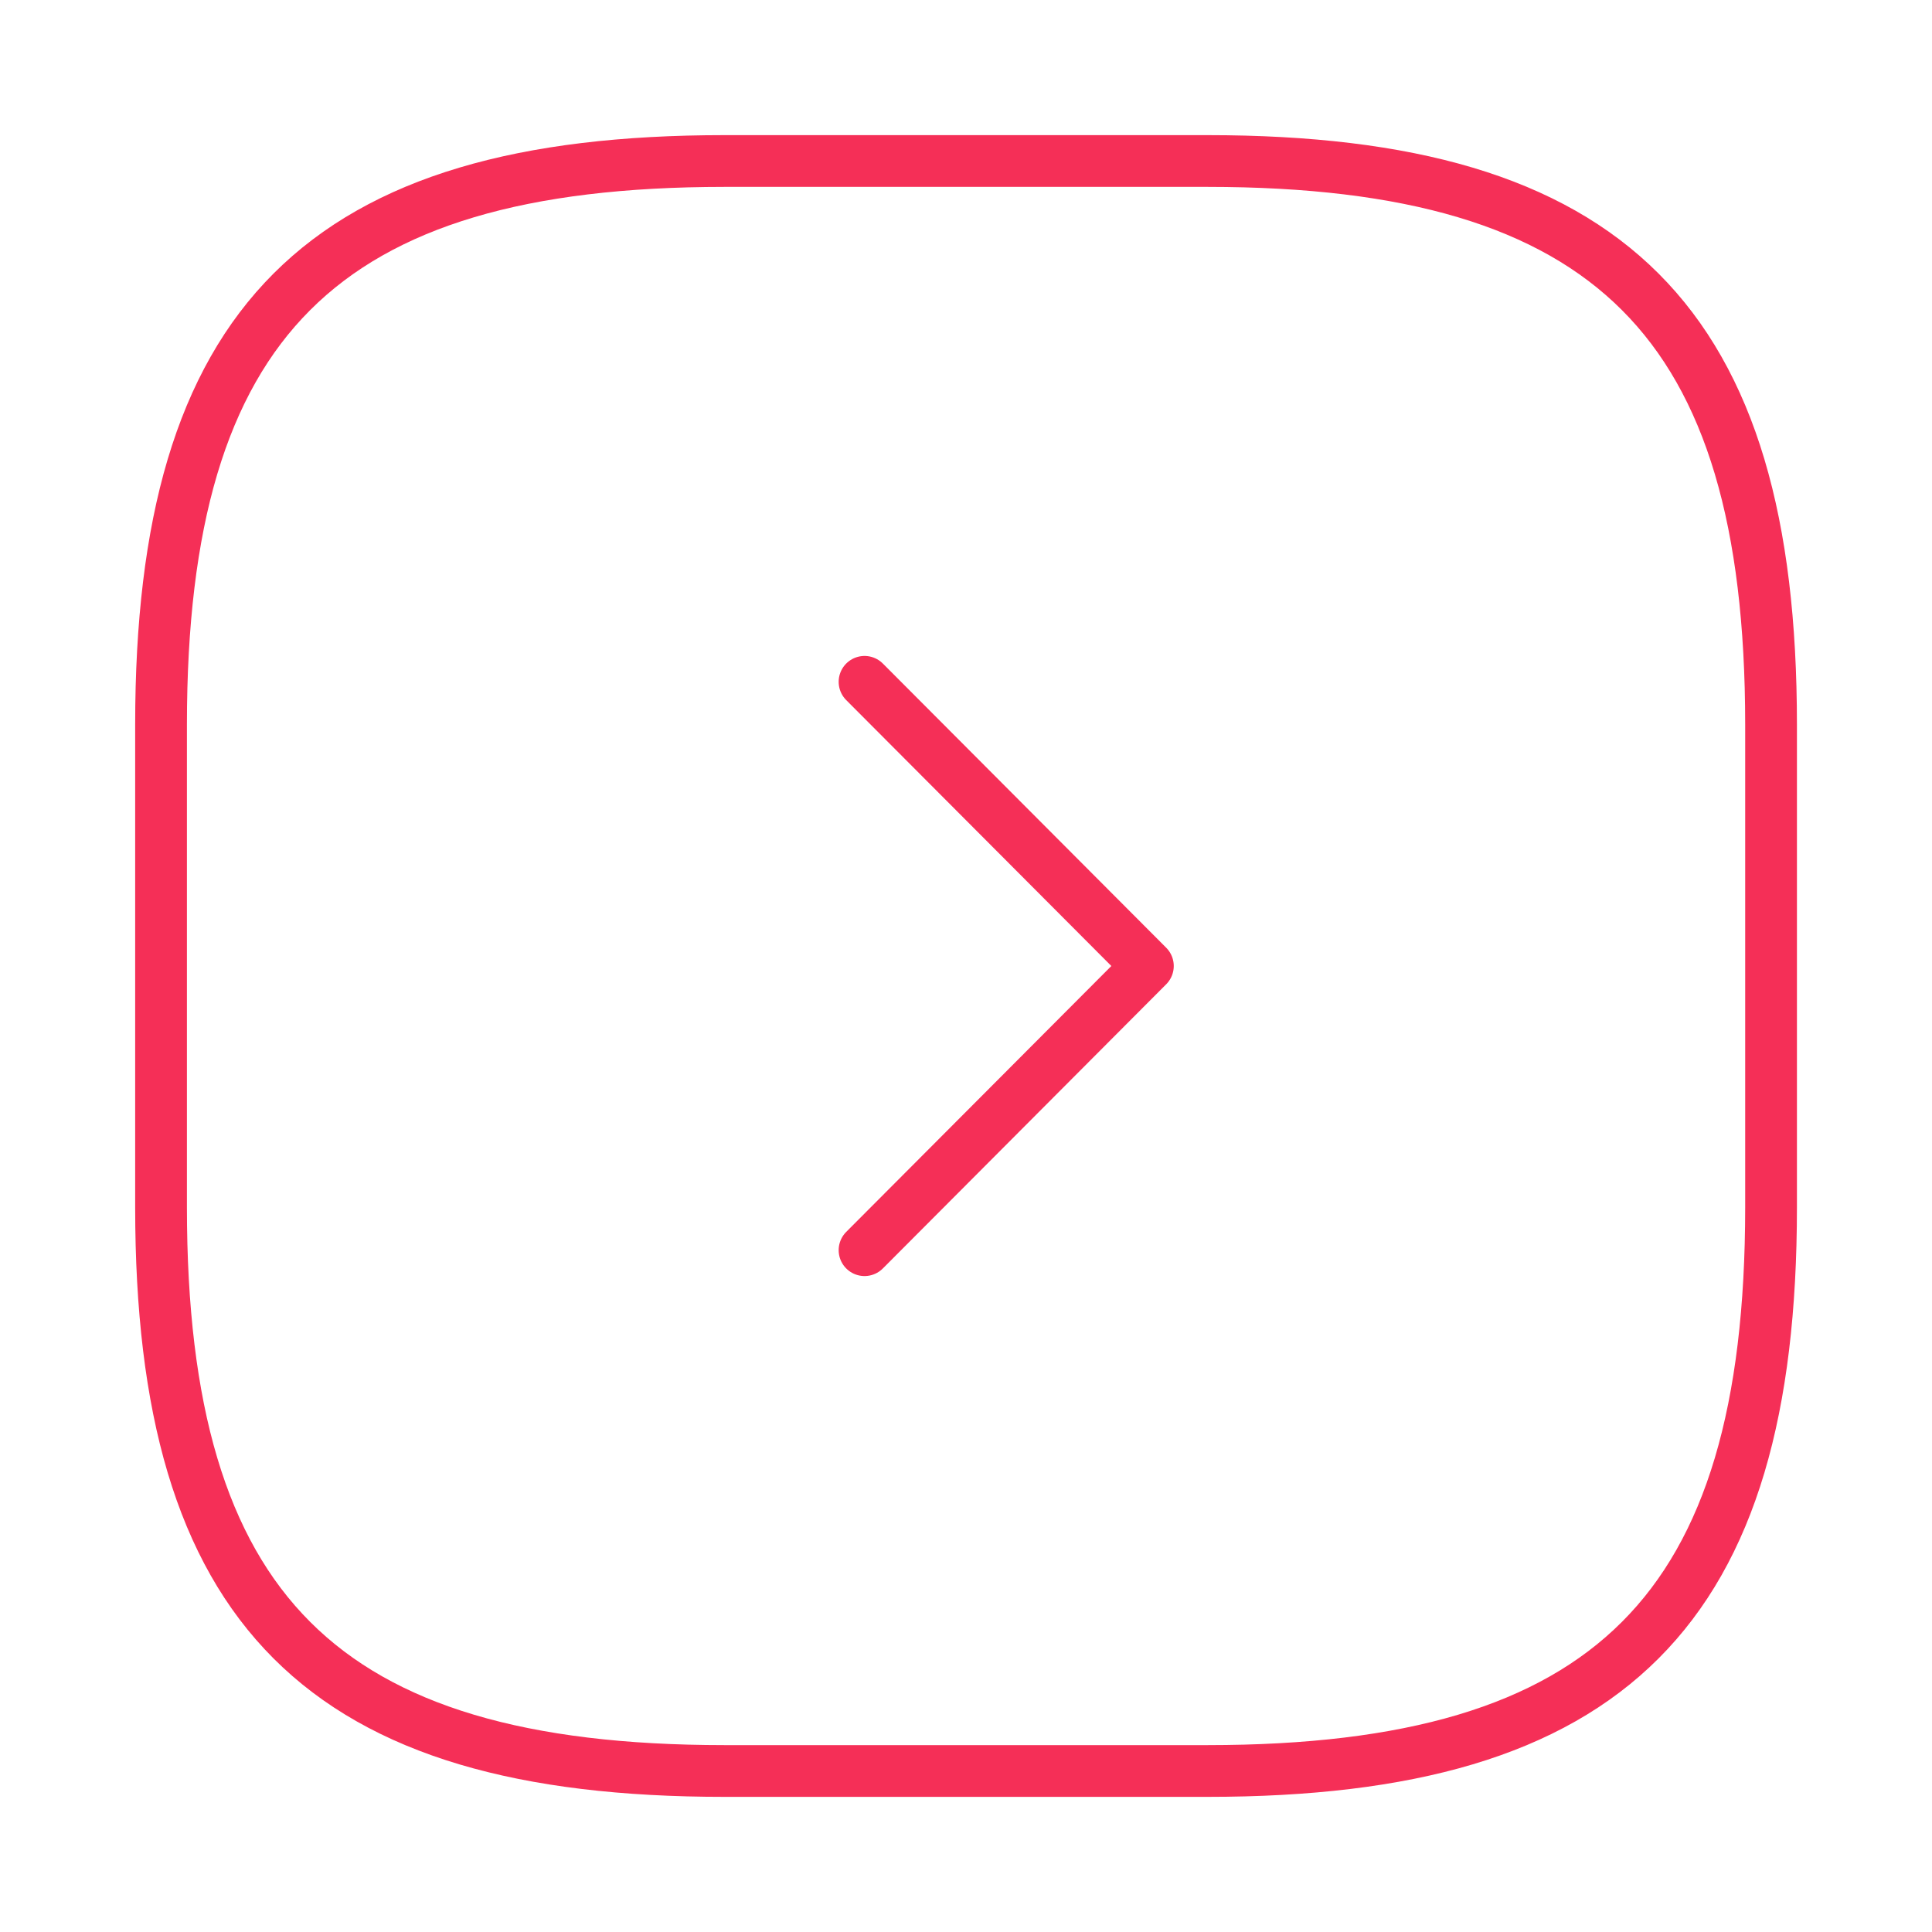 <?xml version="1.0" encoding="UTF-8"?> <svg xmlns="http://www.w3.org/2000/svg" width="56" height="56" viewBox="0 0 56 56" fill="none"> <path d="M21.001 51.333H35.001C46.668 51.333 51.335 46.667 51.335 35V21C51.335 9.333 46.668 4.667 35.001 4.667H21.001C9.335 4.667 4.668 9.333 4.668 21V35C4.668 46.667 9.335 51.333 21.001 51.333Z" stroke="#F52F57" stroke-width="1.5" stroke-linecap="round" stroke-linejoin="round"></path> <path d="M25.059 36.237L33.272 28L25.059 19.763" stroke="#F52F57" stroke-width="1.5" stroke-linecap="round" stroke-linejoin="round"></path> </svg> 